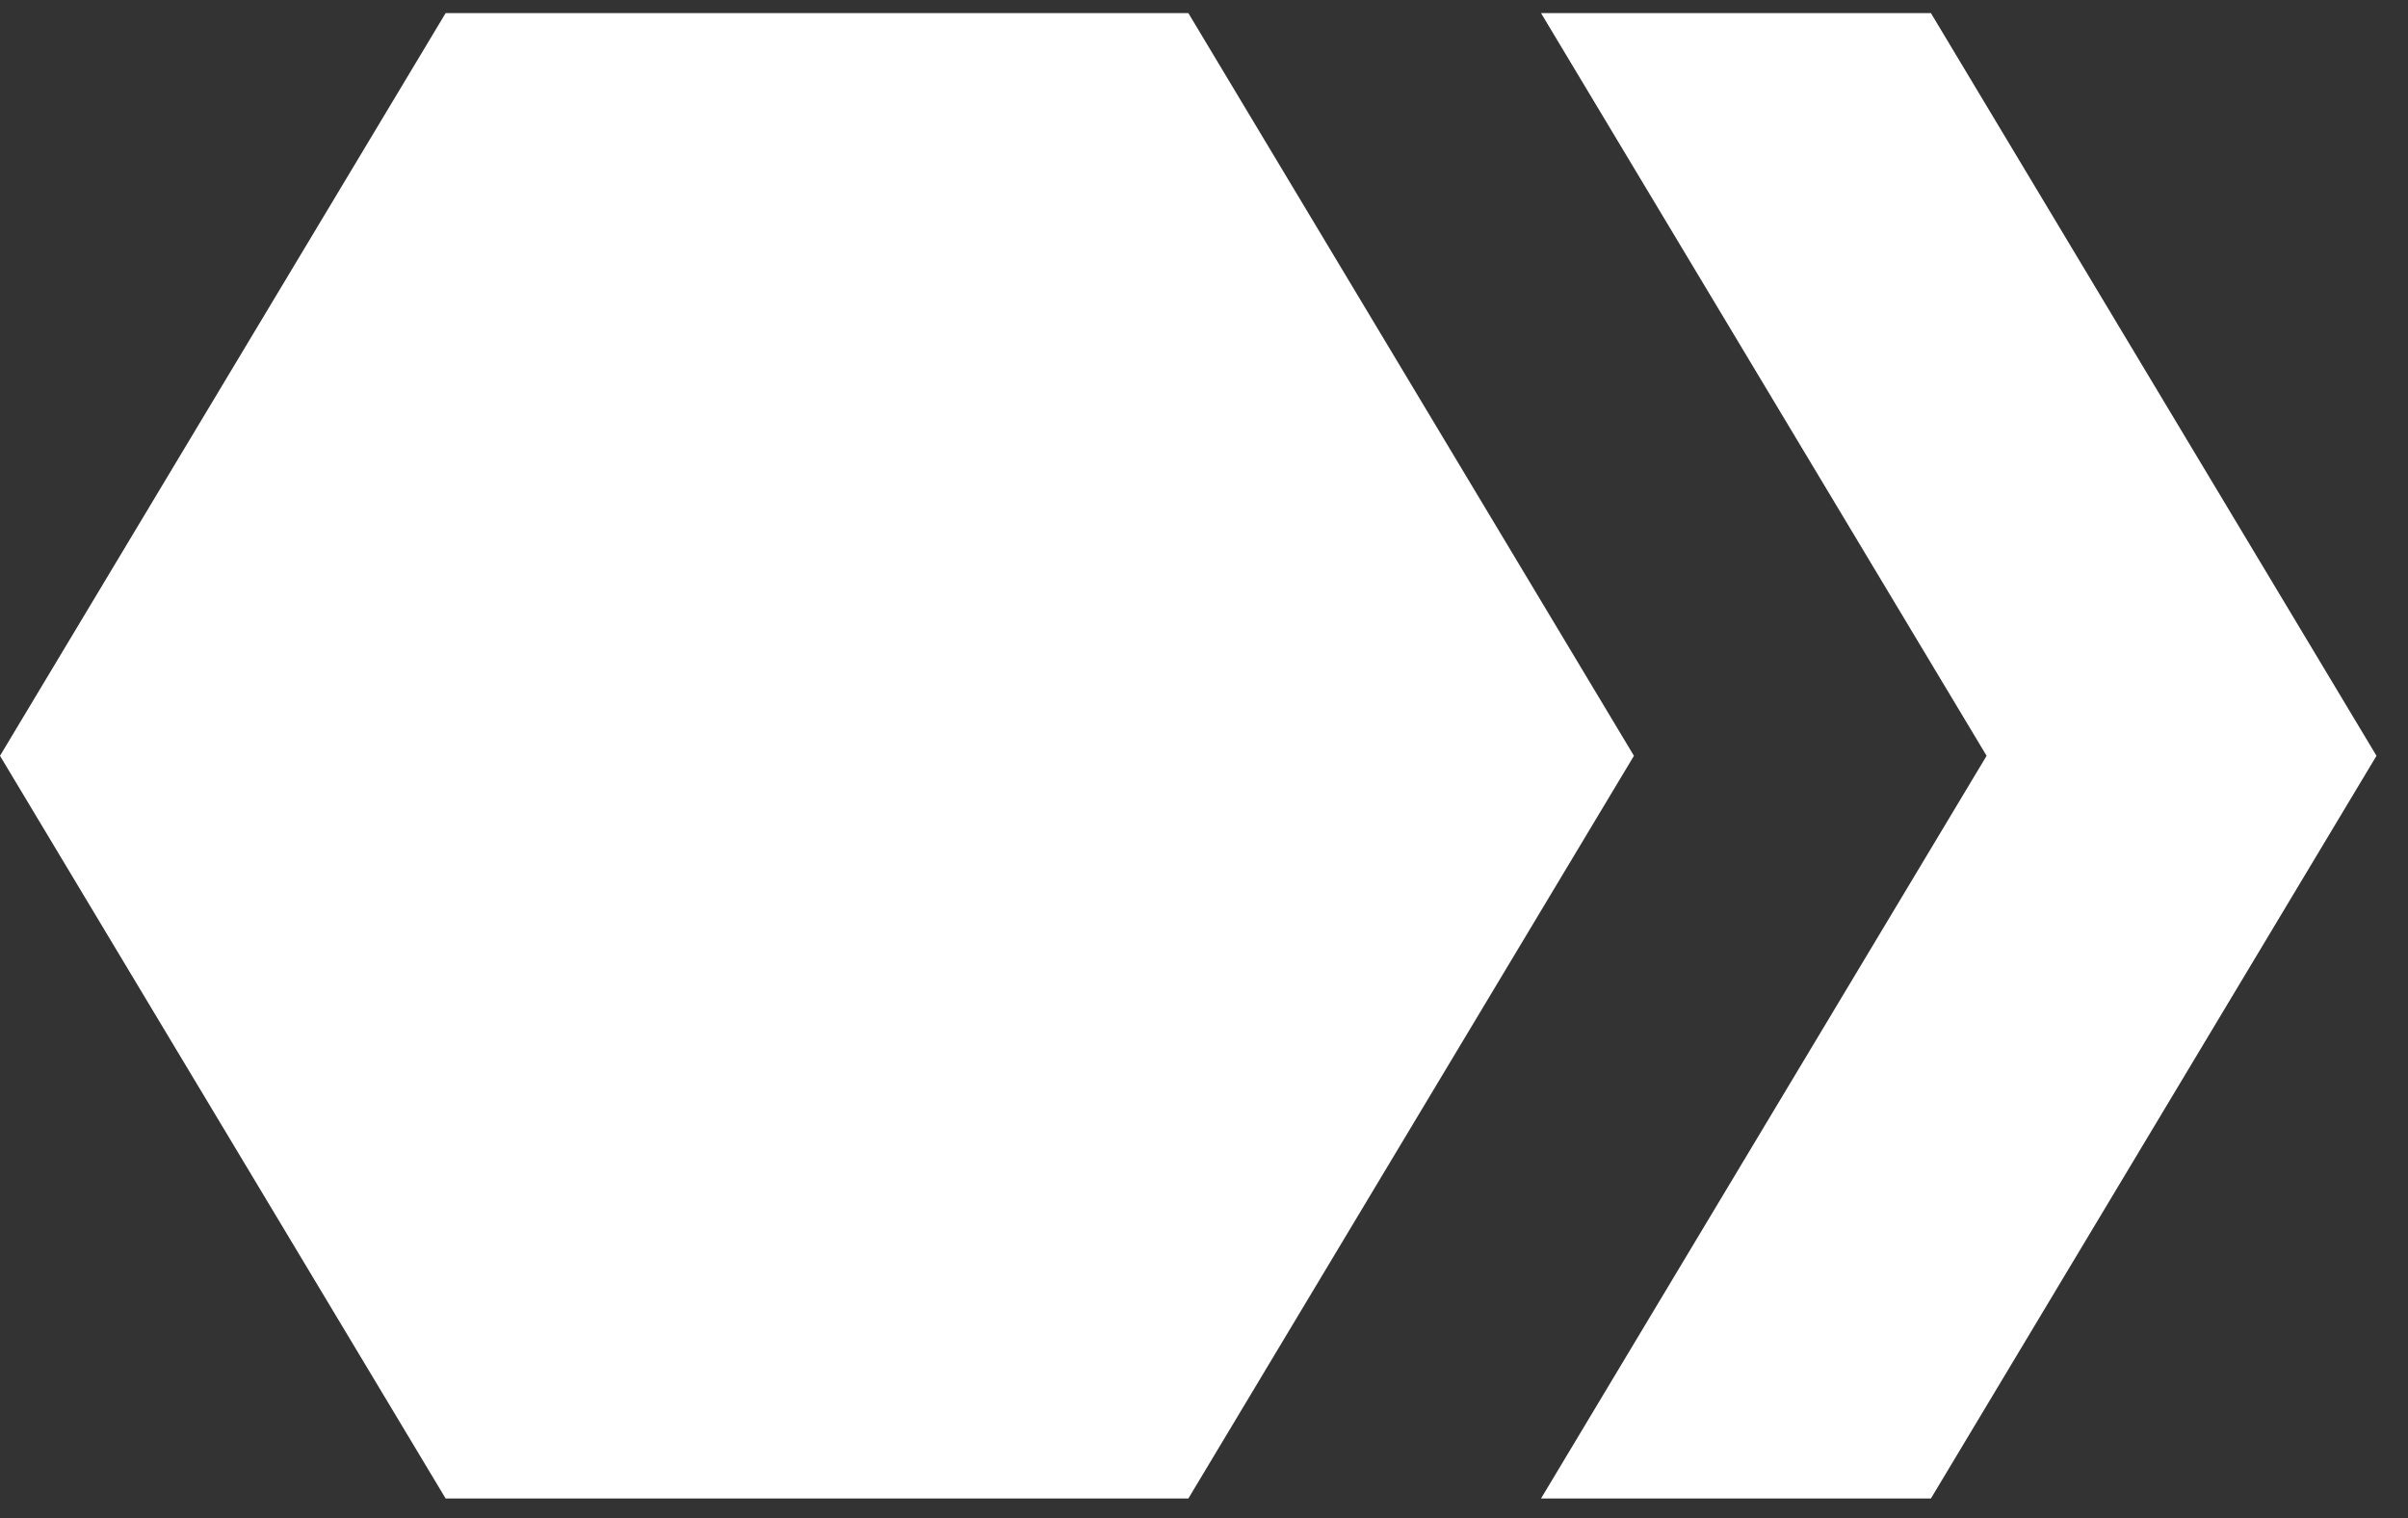 <svg width="46" height="29" viewBox="0 0 46 29" fill="none" xmlns="http://www.w3.org/2000/svg">
<rect x="0" y="0" width="46" height="29" fill="#333333" stroke="none"/>
<path d="M22.701 0.25H8.513L0 14.438L8.513 28.626H22.701L31.213 14.438L22.701 0.25Z" fill="white"/>
<path d="M36.886 0.25H29.438L37.95 14.438L29.438 28.626H36.886L45.398 14.438L36.886 0.25Z" fill="white"/>
</svg>
